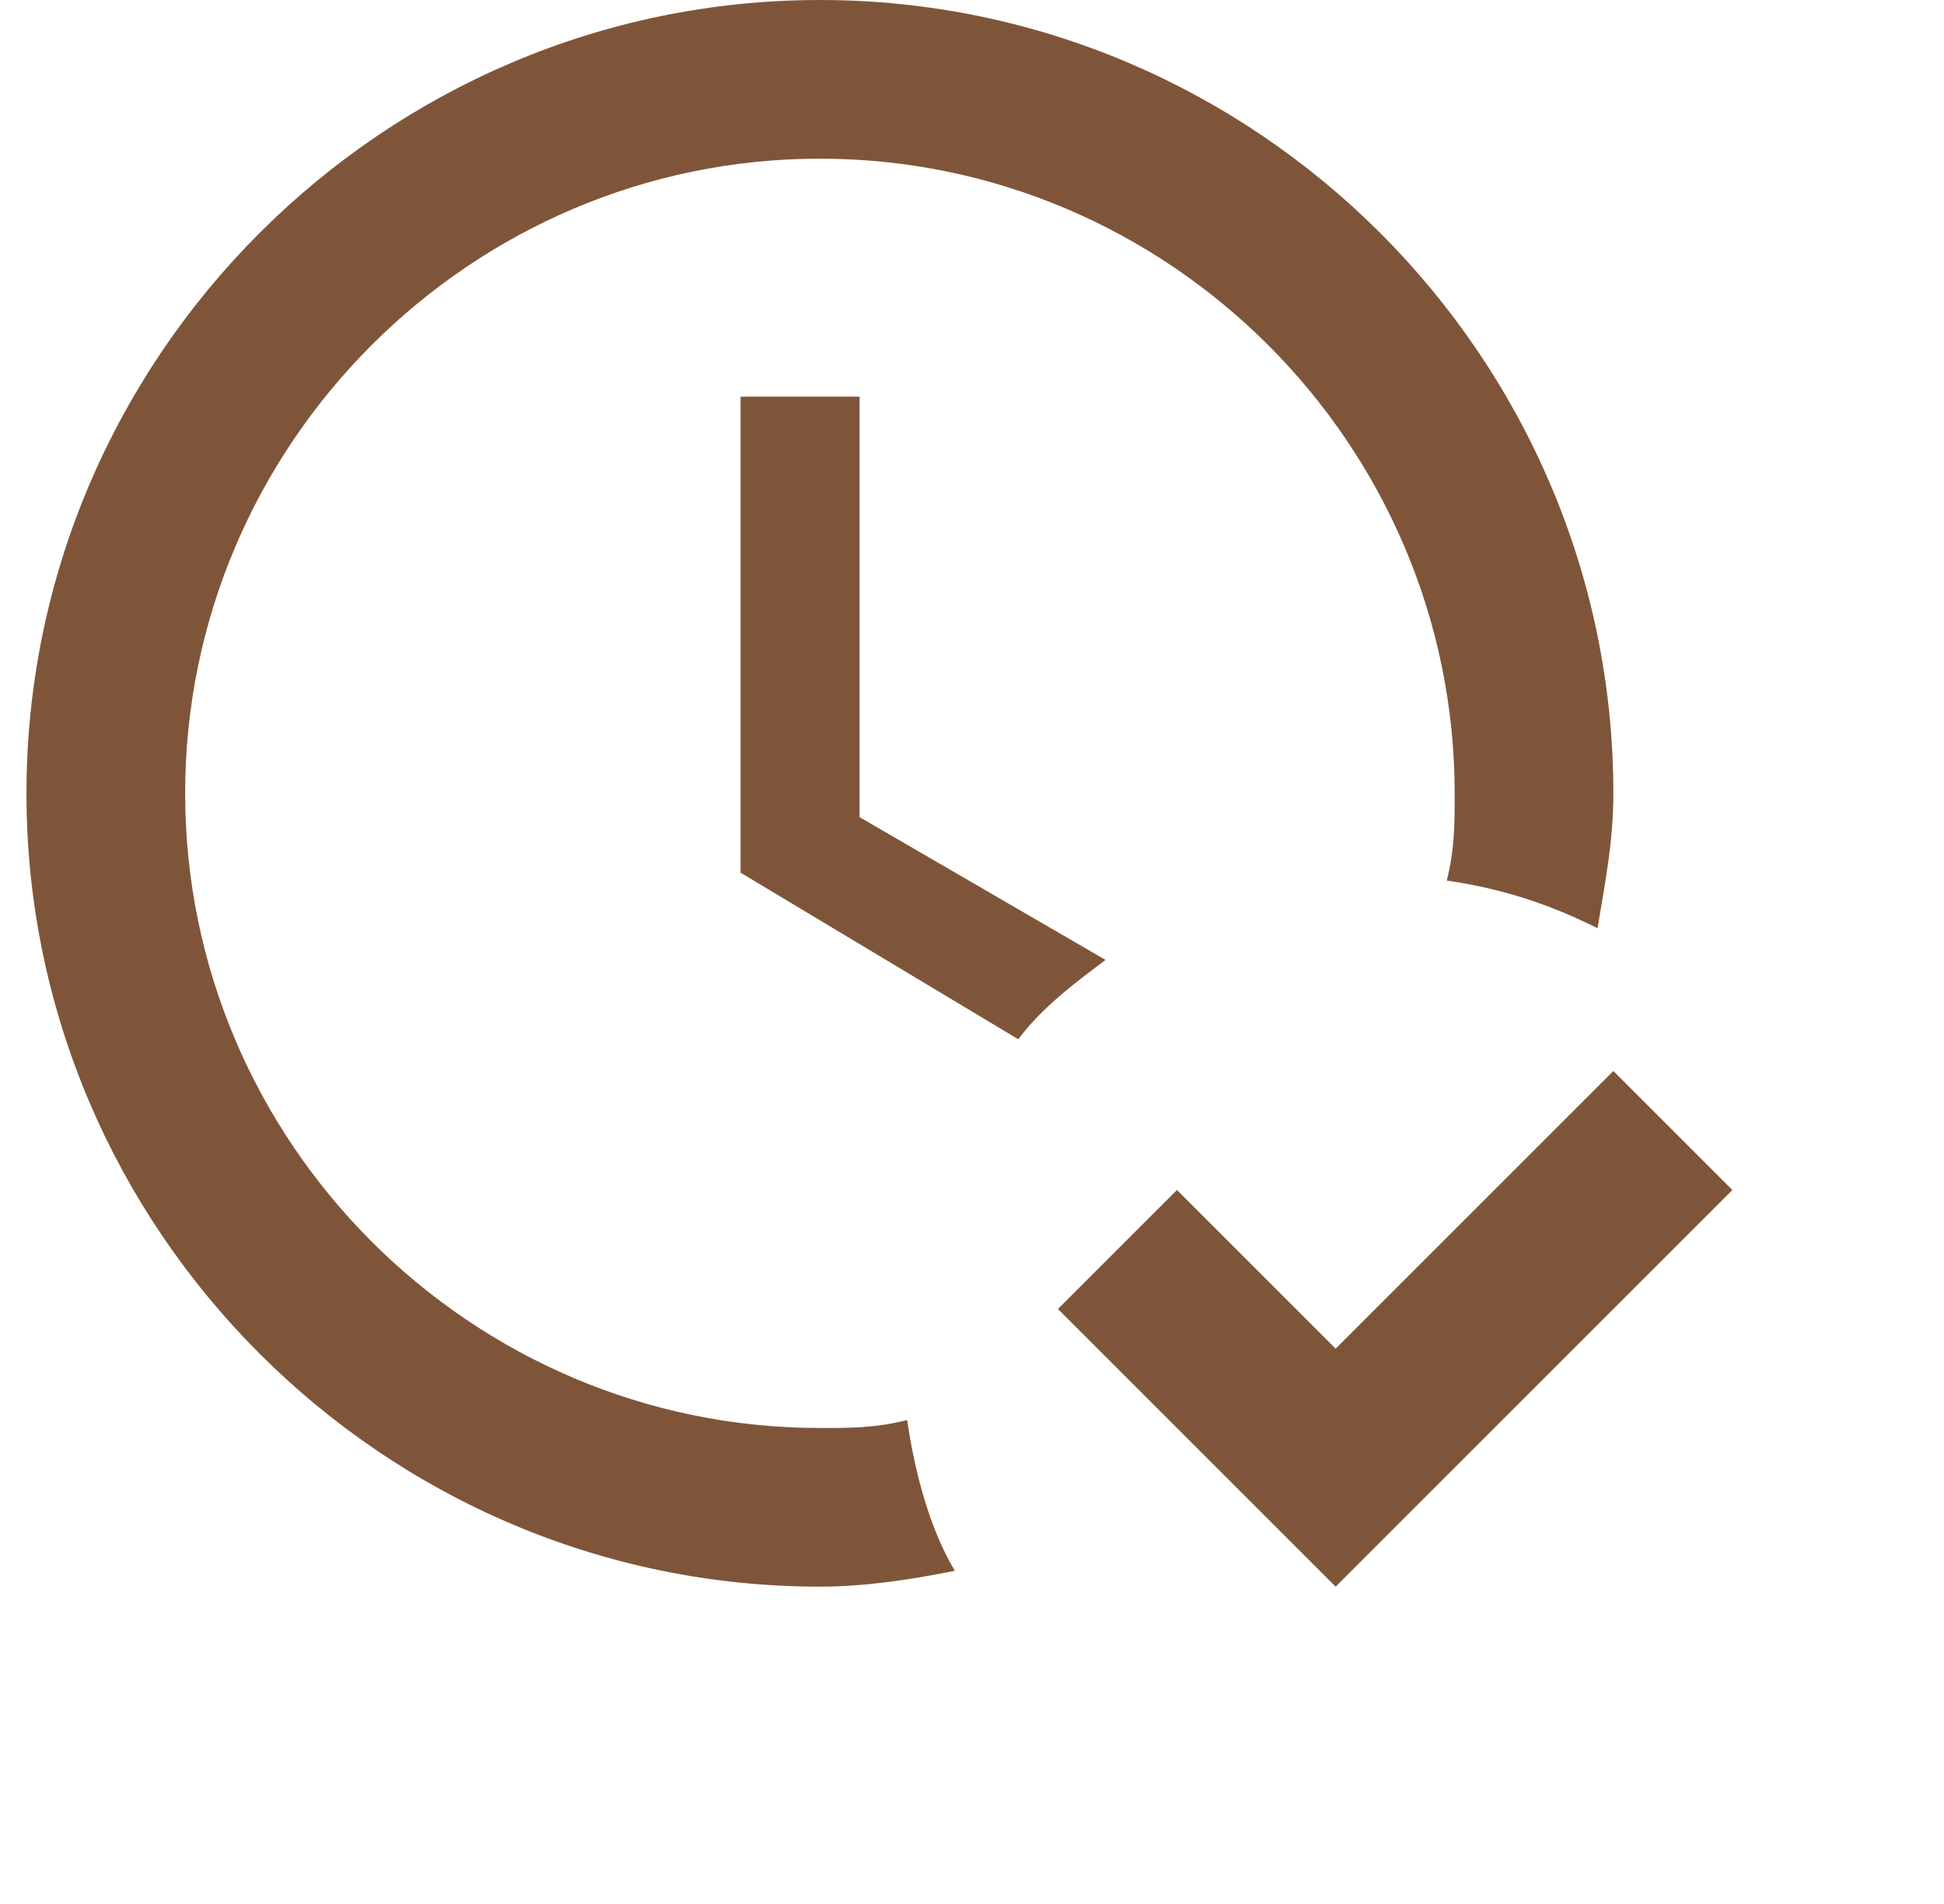 <?xml version="1.0" encoding="UTF-8"?> <svg xmlns="http://www.w3.org/2000/svg" width="49" height="48" viewBox="0 0 49 48" fill="none"><g id="mdi:clock-check-outline" clip-path="url(#clip0_467_388)"><path id="Vector" d="M43.666 30L33.666 40L26.666 33L29.666 30L33.666 34L40.666 27L43.666 30ZM22.866 35.8C22.067 36 21.466 36 20.666 36C11.867 36 4.667 28.8 4.667 20C4.667 11.2 11.867 4 20.666 4C29.466 4 36.666 11.2 36.666 20C36.666 20.8 36.666 21.4 36.467 22.2C37.867 22.4 39.066 22.8 40.267 23.4C40.467 22.2 40.666 21.2 40.666 20C40.666 9 31.666 0 20.666 0C9.666 0 0.667 9 0.667 20C0.667 31 9.666 40 20.666 40C21.866 40 23.067 39.8 24.067 39.6C23.466 38.6 23.067 37.2 22.866 35.8ZM27.866 24.2L21.666 20.6V10H18.666V22L25.666 26.2C26.267 25.4 27.067 24.8 27.866 24.2Z" fill="#7F5539"></path></g><defs><clipPath id="clip0_467_388"><rect width="48" height="48" fill="white" transform="translate(0.667)"></rect></clipPath></defs></svg> 